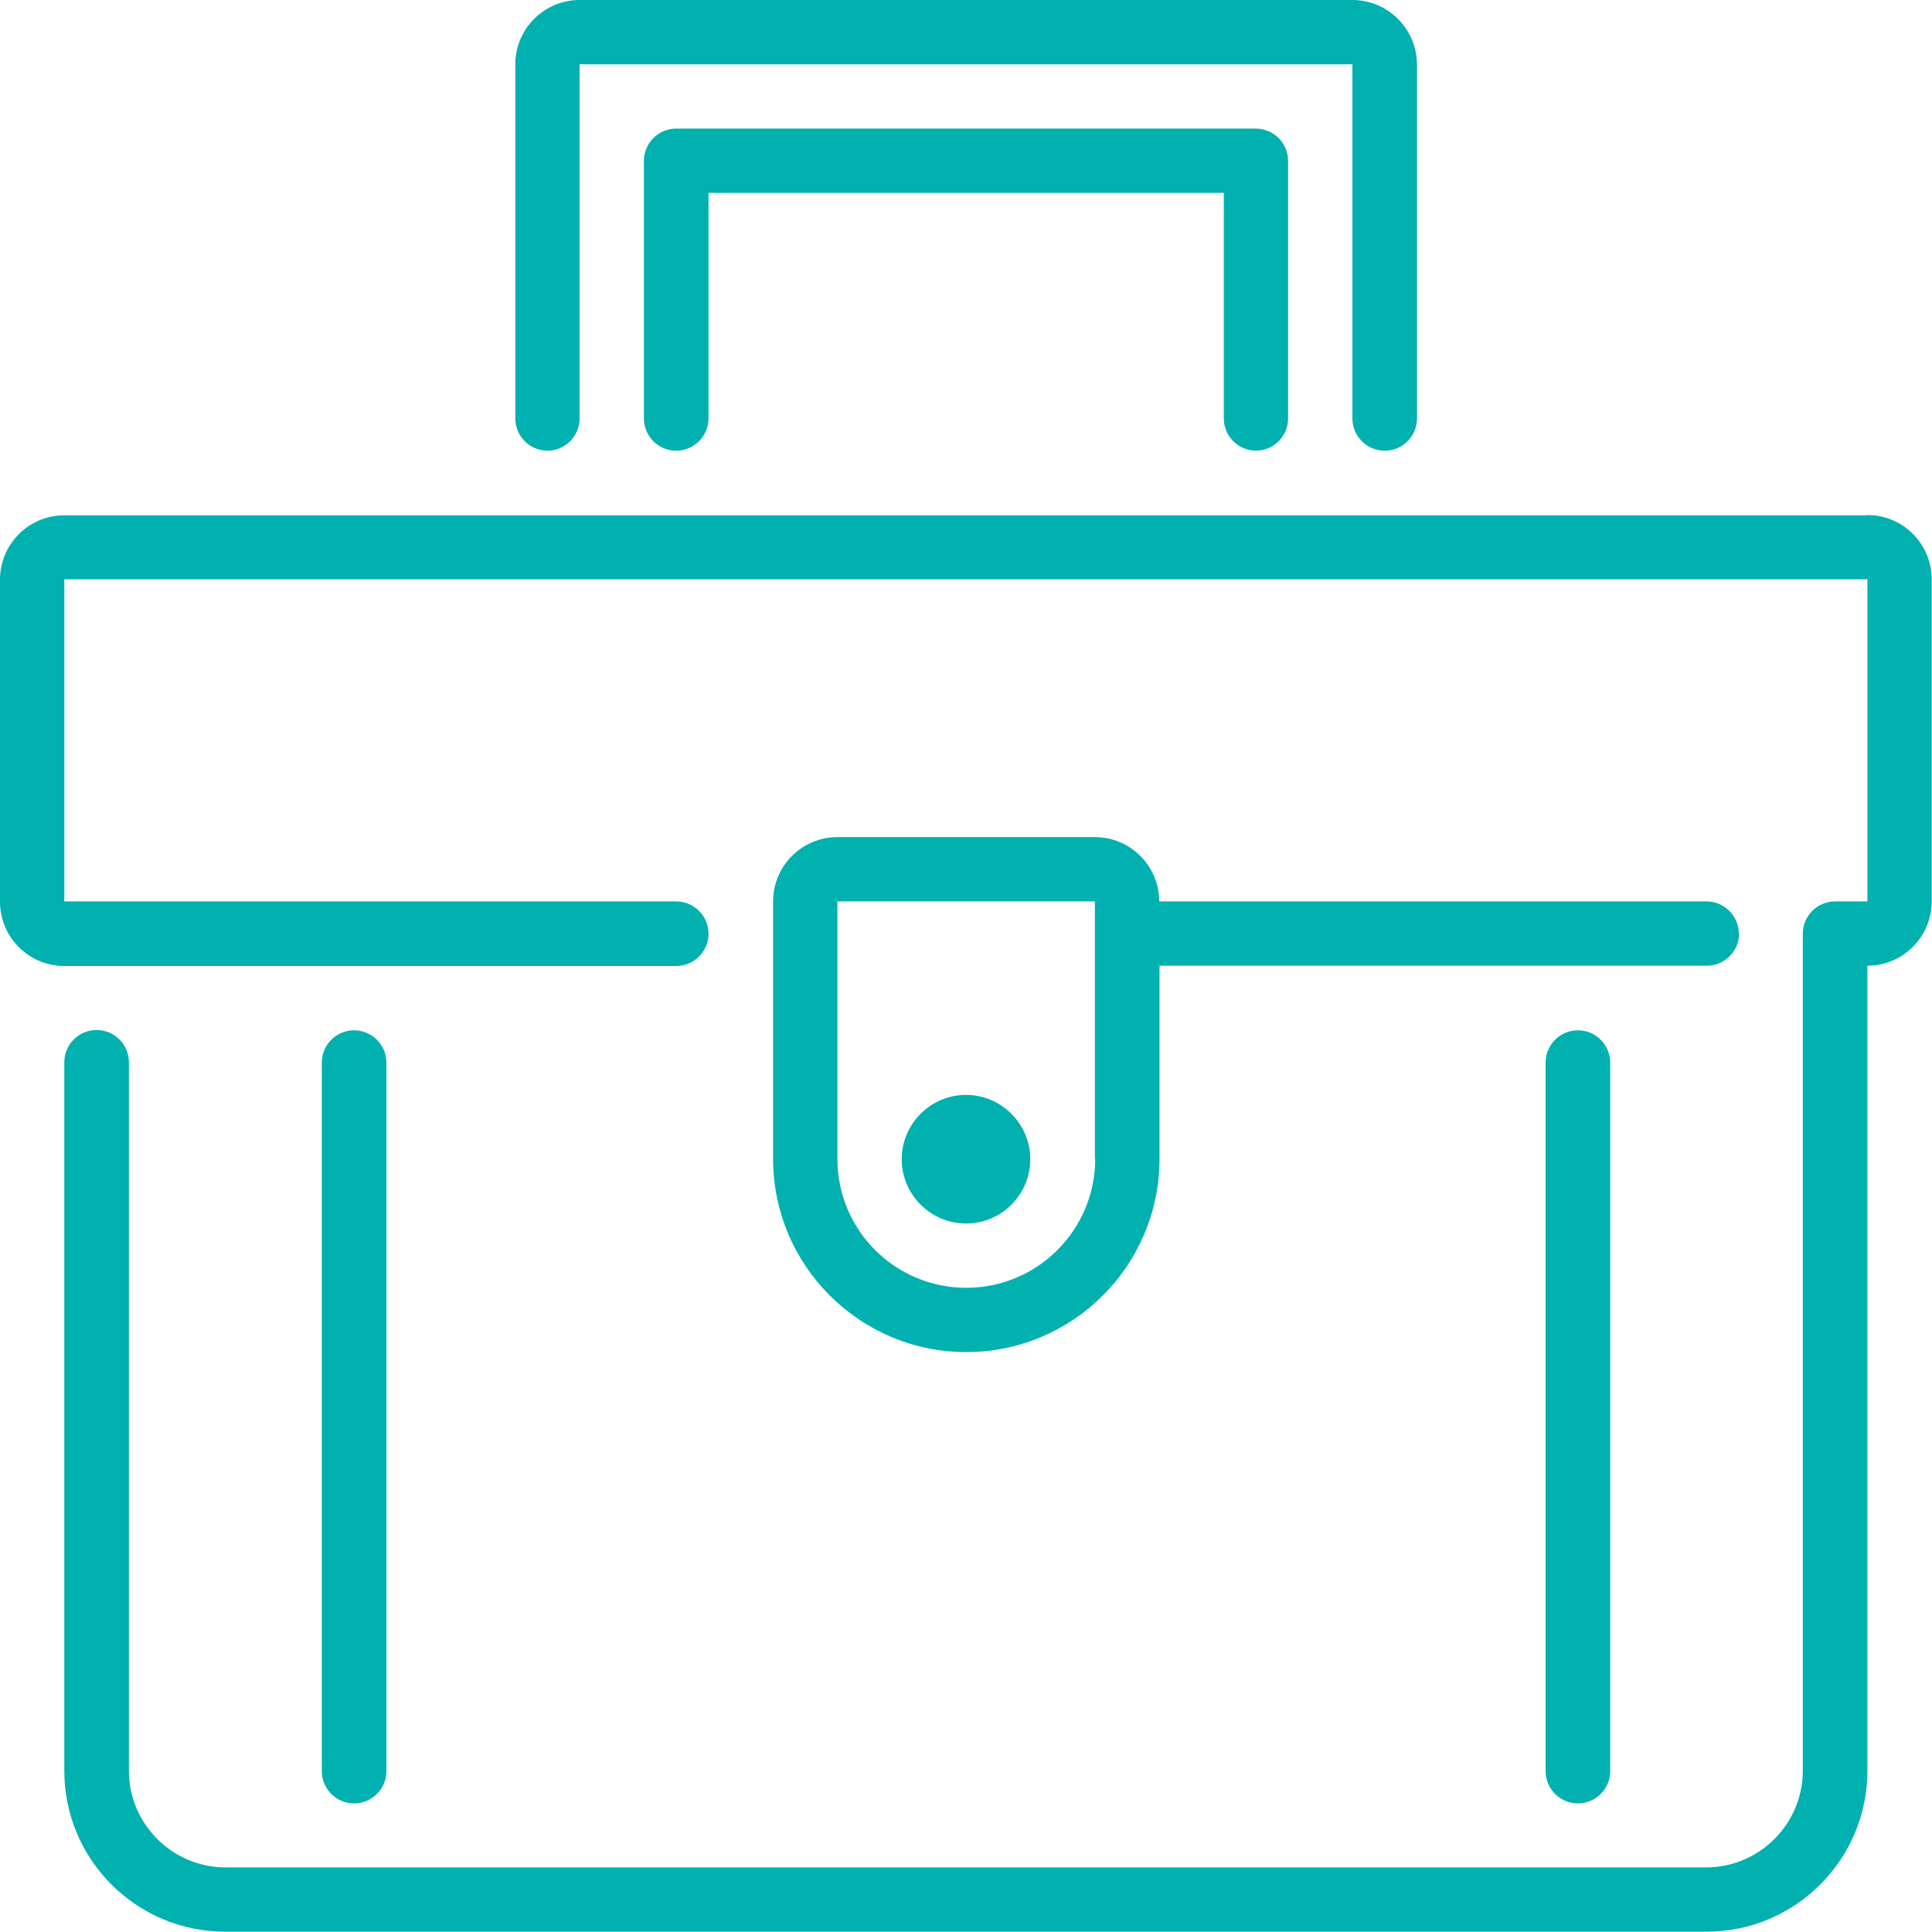 <?xml version="1.0" encoding="UTF-8"?><svg id="Layer_1" xmlns="http://www.w3.org/2000/svg" viewBox="0 0 64 64"><defs><style>.cls-1{fill:#00b1b0;}</style></defs><path class="cls-1" d="m41.6,14.93c.59,0,1.07-.48,1.07-1.07V5.33c0-.59-.48-1.07-1.07-1.07h-19.2c-.59,0-1.07.48-1.07,1.07v8.53c0,.59.48,1.07,1.07,1.07s1.07-.48,1.07-1.07v-7.47h17.07v7.47c0,.59.48,1.07,1.07,1.07"/><path class="cls-1" d="m61.87,17.07H2.13c-1.18,0-2.13.96-2.13,2.13v10.67c0,1.18.96,2.13,2.13,2.13h20.27c.59,0,1.07-.48,1.07-1.07s-.48-1.07-1.07-1.07H2.13v-10.67h59.73v10.67h-1.07c-.59,0-1.07.48-1.07,1.07v27.73c0,1.76-1.44,3.2-3.2,3.2H7.47c-1.76,0-3.2-1.44-3.2-3.2v-23.47c0-.59-.48-1.07-1.07-1.07s-1.07.48-1.07,1.07v23.47c0,2.94,2.39,5.33,5.33,5.33h49.07c2.94,0,5.33-2.39,5.33-5.33v-26.67c1.18,0,2.13-.96,2.13-2.13v-10.67c0-1.18-.96-2.13-2.13-2.13"/><path class="cls-1" d="m18.13,14.93c.59,0,1.07-.48,1.07-1.07V2.13h25.6v11.73c0,.59.48,1.07,1.07,1.07s1.07-.48,1.07-1.07V2.13C46.93.96,45.98,0,44.8,0h-25.6C18.02,0,17.07.96,17.07,2.13v11.73c0,.59.48,1.07,1.07,1.07"/><path class="cls-1" d="m51.2,35.2v23.47c0,.59.48,1.07,1.07,1.07s1.07-.48,1.07-1.07v-23.47c0-.59-.48-1.07-1.07-1.07s-1.07.48-1.07,1.07"/><path class="cls-1" d="m12.8,58.67v-23.47c0-.59-.48-1.07-1.07-1.07s-1.07.48-1.07,1.07v23.47c0,.59.48,1.07,1.07,1.07s1.07-.48,1.07-1.07"/><path class="cls-1" d="m57.6,30.93c0-.59-.48-1.07-1.07-1.07h-18.13c0-1.18-.96-2.13-2.13-2.13h-8.53c-1.18,0-2.13.96-2.13,2.13v8.53c0,3.53,2.87,6.4,6.4,6.4s6.4-2.87,6.4-6.4v-6.4h18.13c.59,0,1.07-.48,1.07-1.07m-21.33,7.47c0,2.35-1.91,4.27-4.27,4.27s-4.27-1.91-4.27-4.27v-8.53h8.53v8.53Z"/><path class="cls-1" d="m32,40.53c1.18,0,2.13-.96,2.13-2.13s-.96-2.13-2.13-2.13-2.13.96-2.13,2.13.96,2.13,2.13,2.13"/></svg>